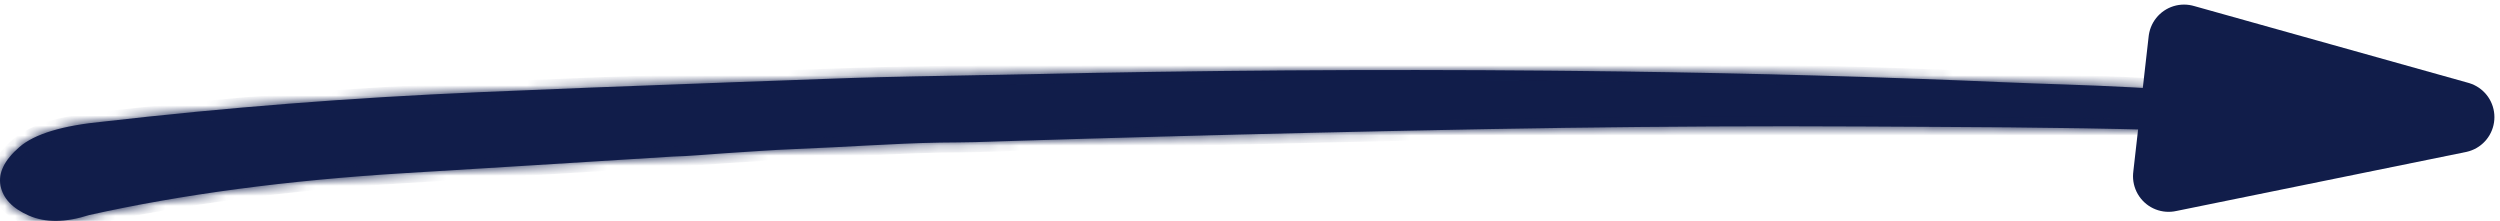 <svg xmlns="http://www.w3.org/2000/svg" width="249" height="22" viewBox="0 0 249 22" fill="none"><mask id="path-1-inside-1_88_346" fill="white"><path d="M239.782 10.749C237.121 10.469 234.452 10.201 231.755 9.981C225.31 9.451 218.808 9.06 212.32 8.698C207.985 8.456 203.63 8.37 199.288 8.18C197.798 8.113 196.302 8.053 194.805 7.993C188.642 7.747 182.472 7.553 176.295 7.401C169.821 7.244 163.333 7.132 156.852 7.065C155.984 7.057 155.123 7.046 154.254 7.039C136.81 6.886 119.464 7.005 102.224 7.397C97.325 7.509 92.433 7.561 87.533 7.688C84.159 7.773 80.791 7.915 77.417 8.034C76.174 8.079 74.939 8.12 73.696 8.165C73.52 8.172 73.35 8.176 73.174 8.184C68.416 8.355 63.664 8.534 58.906 8.721C55.143 8.87 51.374 9.026 47.611 9.187C34.932 9.731 22.5 10.708 10.307 12.11C6.234 12.498 3.445 13.341 1.942 14.638C0.438 15.94 -0.19 17.223 0.05 18.49C0.297 19.762 1.236 20.758 2.881 21.474C4.519 22.193 6.523 22.174 8.874 21.421C18.172 19.348 28.648 17.953 40.311 17.245C44.554 16.988 48.797 16.727 53.04 16.465C57.678 16.178 62.323 15.887 66.961 15.597C68.684 15.556 70.435 15.377 72.15 15.268C74.515 15.119 76.866 14.937 79.231 14.843C81.66 14.746 84.088 14.612 86.517 14.486C88.903 14.362 91.289 14.239 93.682 14.202C94.833 14.183 95.977 14.191 97.12 14.157C98.37 14.116 99.619 14.079 100.876 14.038C105.846 13.881 110.823 13.736 115.793 13.602C120.714 13.467 125.634 13.341 130.548 13.229C135.412 13.113 140.283 13.012 145.147 12.916C146.333 12.893 147.512 12.871 148.698 12.848C153.555 12.759 158.405 12.692 163.262 12.647C168.169 12.602 173.075 12.576 177.975 12.576C182.909 12.572 187.851 12.617 192.786 12.636C197.714 12.655 202.641 12.699 207.562 12.778C209.948 12.815 212.334 12.878 214.72 12.934C217.565 13.001 220.41 13.054 223.248 13.117C227.689 13.218 231.854 13.62 235.744 14.329C235.871 14.355 235.991 14.381 236.111 14.403"></path></mask><path d="M239.782 10.749C237.121 10.469 234.452 10.201 231.755 9.981C225.31 9.451 218.808 9.06 212.32 8.698C207.985 8.456 203.63 8.37 199.288 8.18C197.798 8.113 196.302 8.053 194.805 7.993C188.642 7.747 182.472 7.553 176.295 7.401C169.821 7.244 163.333 7.132 156.852 7.065C155.984 7.057 155.123 7.046 154.254 7.039C136.81 6.886 119.464 7.005 102.224 7.397C97.325 7.509 92.433 7.561 87.533 7.688C84.159 7.773 80.791 7.915 77.417 8.034C76.174 8.079 74.939 8.12 73.696 8.165C73.52 8.172 73.35 8.176 73.174 8.184C68.416 8.355 63.664 8.534 58.906 8.721C55.143 8.87 51.374 9.026 47.611 9.187C34.932 9.731 22.5 10.708 10.307 12.11C6.234 12.498 3.445 13.341 1.942 14.638C0.438 15.94 -0.19 17.223 0.05 18.49C0.297 19.762 1.236 20.758 2.881 21.474C4.519 22.193 6.523 22.174 8.874 21.421C18.172 19.348 28.648 17.953 40.311 17.245C44.554 16.988 48.797 16.727 53.04 16.465C57.678 16.178 62.323 15.887 66.961 15.597C68.684 15.556 70.435 15.377 72.15 15.268C74.515 15.119 76.866 14.937 79.231 14.843C81.66 14.746 84.088 14.612 86.517 14.486C88.903 14.362 91.289 14.239 93.682 14.202C94.833 14.183 95.977 14.191 97.12 14.157C98.37 14.116 99.619 14.079 100.876 14.038C105.846 13.881 110.823 13.736 115.793 13.602C120.714 13.467 125.634 13.341 130.548 13.229C135.412 13.113 140.283 13.012 145.147 12.916C146.333 12.893 147.512 12.871 148.698 12.848C153.555 12.759 158.405 12.692 163.262 12.647C168.169 12.602 173.075 12.576 177.975 12.576C182.909 12.572 187.851 12.617 192.786 12.636C197.714 12.655 202.641 12.699 207.562 12.778C209.948 12.815 212.334 12.878 214.72 12.934C217.565 13.001 220.41 13.054 223.248 13.117C227.689 13.218 231.854 13.62 235.744 14.329C235.871 14.355 235.991 14.381 236.111 14.403" fill="#111D4A"></path><path d="M231.755 9.981L231.673 10.978L231.674 10.978L231.755 9.981ZM212.32 8.698L212.264 9.697L212.264 9.697L212.32 8.698ZM199.288 8.18L199.243 9.179L199.244 9.179L199.288 8.18ZM194.805 7.993L194.765 8.993L194.765 8.993L194.805 7.993ZM176.295 7.401L176.319 6.401L176.319 6.401L176.295 7.401ZM156.852 7.065L156.863 6.065L156.861 6.065L156.852 7.065ZM154.254 7.039L154.245 8.039L154.246 8.039L154.254 7.039ZM102.224 7.397L102.202 6.397L102.202 6.397L102.224 7.397ZM87.533 7.688L87.559 8.687L87.559 8.687L87.533 7.688ZM77.417 8.034L77.381 7.035L77.381 7.035L77.417 8.034ZM73.696 8.165L73.66 7.166L73.654 7.166L73.696 8.165ZM73.174 8.184L73.21 9.183L73.216 9.183L73.174 8.184ZM58.906 8.721L58.867 7.721L58.867 7.721L58.906 8.721ZM47.611 9.187L47.568 8.188L47.568 8.188L47.611 9.187ZM10.307 12.11L10.402 13.106L10.412 13.105L10.422 13.104L10.307 12.11ZM1.942 14.638L1.288 13.881L1.287 13.882L1.942 14.638ZM0.05 18.49L-0.933 18.676L-0.932 18.681L0.05 18.49ZM2.881 21.474L3.283 20.558L3.28 20.556L2.881 21.474ZM8.874 21.421L8.657 20.445L8.612 20.455L8.569 20.469L8.874 21.421ZM40.311 17.245L40.251 16.247L40.25 16.247L40.311 17.245ZM53.04 16.465L53.101 17.464L53.102 17.464L53.04 16.465ZM66.961 15.597L66.938 14.597L66.918 14.597L66.899 14.599L66.961 15.597ZM72.15 15.268L72.213 16.267L72.213 16.267L72.15 15.268ZM79.231 14.843L79.27 15.843L79.271 15.843L79.231 14.843ZM86.517 14.486L86.465 13.487L86.465 13.487L86.517 14.486ZM93.682 14.202L93.698 15.202L93.698 15.202L93.682 14.202ZM97.12 14.157L97.15 15.157L97.153 15.157L97.12 14.157ZM100.876 14.038L100.845 13.039L100.843 13.039L100.876 14.038ZM115.793 13.602L115.82 14.601L115.82 14.601L115.793 13.602ZM130.548 13.229L130.571 14.229L130.572 14.229L130.548 13.229ZM145.147 12.916L145.128 11.916L145.127 11.916L145.147 12.916ZM148.698 12.848L148.68 11.849L148.679 11.849L148.698 12.848ZM163.262 12.647L163.253 11.647L163.253 11.647L163.262 12.647ZM177.975 12.576V13.576L177.975 13.576L177.975 12.576ZM192.786 12.636L192.79 11.636L192.786 12.636ZM207.562 12.778L207.546 13.777L207.546 13.777L207.562 12.778ZM214.72 12.934L214.744 11.934L214.744 11.934L214.72 12.934ZM223.248 13.117L223.271 12.117L223.271 12.117L223.248 13.117ZM235.744 14.329L235.945 13.349L235.934 13.347L235.923 13.345L235.744 14.329ZM239.887 9.755C237.223 9.475 234.545 9.205 231.837 8.984L231.674 10.978C234.359 11.197 237.018 11.464 239.678 11.744L239.887 9.755ZM231.837 8.984C225.378 8.454 218.866 8.062 212.376 7.7L212.264 9.697C218.75 10.058 225.242 10.449 231.673 10.978L231.837 8.984ZM212.376 7.7C208.042 7.457 203.632 7.369 199.332 7.181L199.244 9.179C203.627 9.371 207.929 9.454 212.264 9.697L212.376 7.7ZM199.333 7.181C197.84 7.114 196.341 7.054 194.845 6.994L194.765 8.993C196.262 9.052 197.756 9.112 199.243 9.179L199.333 7.181ZM194.845 6.994C188.676 6.748 182.501 6.554 176.319 6.401L176.27 8.4C182.443 8.553 188.608 8.747 194.765 8.993L194.845 6.994ZM176.319 6.401C169.84 6.244 163.348 6.132 156.863 6.065L156.842 8.065C163.318 8.132 169.801 8.244 176.27 8.4L176.319 6.401ZM156.861 6.065C156.428 6.061 155.997 6.057 155.564 6.052C155.132 6.047 154.698 6.043 154.263 6.039L154.246 8.039C154.679 8.042 155.11 8.047 155.542 8.052C155.975 8.056 156.408 8.061 156.844 8.065L156.861 6.065ZM154.263 6.039C136.808 5.886 119.452 6.005 102.202 6.397L102.247 8.397C119.476 8.005 136.811 7.886 154.245 8.039L154.263 6.039ZM102.202 6.397C97.331 6.508 92.396 6.561 87.507 6.688L87.559 8.687C92.469 8.56 97.319 8.509 102.247 8.397L102.202 6.397ZM87.508 6.688C84.127 6.774 80.747 6.916 77.381 7.035L77.452 9.034C80.836 8.914 84.191 8.773 87.559 8.687L87.508 6.688ZM77.381 7.035C76.76 7.057 76.141 7.079 75.522 7.1C74.903 7.122 74.282 7.143 73.66 7.166L73.732 9.164C74.353 9.142 74.972 9.121 75.591 9.099C76.21 9.078 76.831 9.056 77.453 9.034L77.381 7.035ZM73.654 7.166C73.572 7.169 73.49 7.172 73.403 7.175C73.317 7.178 73.226 7.181 73.132 7.184L73.216 9.183C73.299 9.179 73.38 9.177 73.467 9.174C73.553 9.171 73.644 9.168 73.739 9.164L73.654 7.166ZM73.138 7.184C68.379 7.356 63.626 7.535 58.867 7.721L58.945 9.72C63.703 9.533 68.453 9.354 73.21 9.183L73.138 7.184ZM58.867 7.721C55.103 7.871 51.332 8.027 47.568 8.188L47.653 10.186C51.416 10.025 55.184 9.869 58.946 9.72L58.867 7.721ZM47.568 8.188C34.865 8.733 22.41 9.712 10.193 11.117L10.422 13.104C22.59 11.704 34.998 10.729 47.654 10.186L47.568 8.188ZM10.213 11.115C6.112 11.505 3.045 12.365 1.288 13.881L2.595 15.395C3.846 14.316 6.356 13.491 10.402 13.106L10.213 11.115ZM1.287 13.882C-0.33 15.282 -1.27 16.895 -0.933 18.676L1.032 18.304C0.889 17.55 1.206 16.597 2.596 15.395L1.287 13.882ZM-0.932 18.681C-0.6 20.388 0.657 21.596 2.482 22.39L3.28 20.556C1.814 19.919 1.194 19.136 1.031 18.3L-0.932 18.681ZM2.478 22.389C4.413 23.239 6.685 23.173 9.179 22.374L8.569 20.469C6.362 21.176 4.624 21.147 3.283 20.558L2.478 22.389ZM9.092 22.397C18.328 20.338 28.751 18.949 40.372 18.243L40.25 16.247C28.546 16.958 18.016 18.358 8.657 20.445L9.092 22.397ZM40.372 18.243C44.615 17.986 48.858 17.725 53.101 17.464L52.978 15.467C48.735 15.728 44.493 15.989 40.251 16.247L40.372 18.243ZM53.102 17.464C57.74 17.177 62.386 16.886 67.024 16.595L66.899 14.599C62.261 14.889 57.616 15.18 52.978 15.467L53.102 17.464ZM66.985 16.596C68.73 16.555 70.554 16.371 72.213 16.267L72.087 14.271C70.316 14.382 68.637 14.556 66.938 14.597L66.985 16.596ZM72.213 16.267C74.598 16.116 76.921 15.935 79.27 15.843L79.192 13.844C76.811 13.938 74.433 14.123 72.087 14.271L72.213 16.267ZM79.271 15.843C81.707 15.745 84.145 15.611 86.569 15.484L86.465 13.487C84.032 13.614 81.612 13.748 79.191 13.844L79.271 15.843ZM86.568 15.484C88.957 15.361 91.326 15.239 93.698 15.202L93.667 13.202C91.252 13.24 88.848 13.364 86.465 13.487L86.568 15.484ZM93.698 15.202C94.812 15.184 96.004 15.191 97.15 15.157L97.091 13.158C95.949 13.191 94.854 13.183 93.666 13.202L93.698 15.202ZM97.153 15.157C98.416 15.115 99.635 15.079 100.909 15.037L100.843 13.039C99.604 13.079 98.324 13.117 97.088 13.158L97.153 15.157ZM100.908 15.037C105.876 14.881 110.852 14.736 115.82 14.601L115.766 12.602C110.795 12.736 105.816 12.882 100.845 13.039L100.908 15.037ZM115.82 14.601C120.74 14.467 125.659 14.34 130.571 14.229L130.525 12.229C125.61 12.341 120.687 12.468 115.766 12.602L115.82 14.601ZM130.572 14.229C135.434 14.113 140.303 14.012 145.167 13.915L145.127 11.916C140.263 12.013 135.39 12.113 130.524 12.229L130.572 14.229ZM145.166 13.915C145.759 13.904 146.35 13.893 146.942 13.882C147.533 13.871 148.124 13.86 148.717 13.848L148.679 11.849C148.086 11.86 147.495 11.871 146.904 11.882C146.313 11.893 145.721 11.905 145.128 11.916L145.166 13.915ZM148.717 13.848C153.571 13.759 158.418 13.692 163.272 13.647L163.253 11.647C158.393 11.692 153.54 11.759 148.68 11.849L148.717 13.848ZM163.271 13.647C168.175 13.602 173.079 13.576 177.975 13.576V11.576C173.072 11.576 168.162 11.602 163.253 11.647L163.271 13.647ZM177.975 13.576C182.908 13.572 187.84 13.617 192.782 13.636L192.79 11.636C187.863 11.617 182.911 11.572 177.974 11.576L177.975 13.576ZM192.782 13.636C197.706 13.655 202.63 13.699 207.546 13.777L207.578 11.778C202.653 11.699 197.721 11.655 192.79 11.636L192.782 13.636ZM207.546 13.777C209.927 13.815 212.307 13.878 214.697 13.934L214.744 11.934C212.362 11.879 209.969 11.815 207.577 11.778L207.546 13.777ZM214.697 13.934C217.54 14.001 220.396 14.053 223.226 14.117L223.271 12.117C220.424 12.054 217.591 12.002 214.744 11.934L214.697 13.934ZM223.226 14.117C227.62 14.216 231.733 14.615 235.565 15.313L235.923 13.345C231.976 12.626 227.758 12.219 223.271 12.117L223.226 14.117ZM235.543 15.308C235.655 15.331 235.796 15.362 235.928 15.386L236.294 13.42C236.186 13.4 236.088 13.379 235.945 13.349L235.543 15.308Z" fill="#111D4A" mask="url(#path-1-inside-1_88_346)"></path><path d="M244.9 11.667L217.53 4L215.991 17.555L244.9 11.667Z" fill="#111D4A" stroke="#111D4A" stroke-width="7.087" stroke-miterlimit="10" stroke-linecap="round" stroke-linejoin="round"></path></svg>